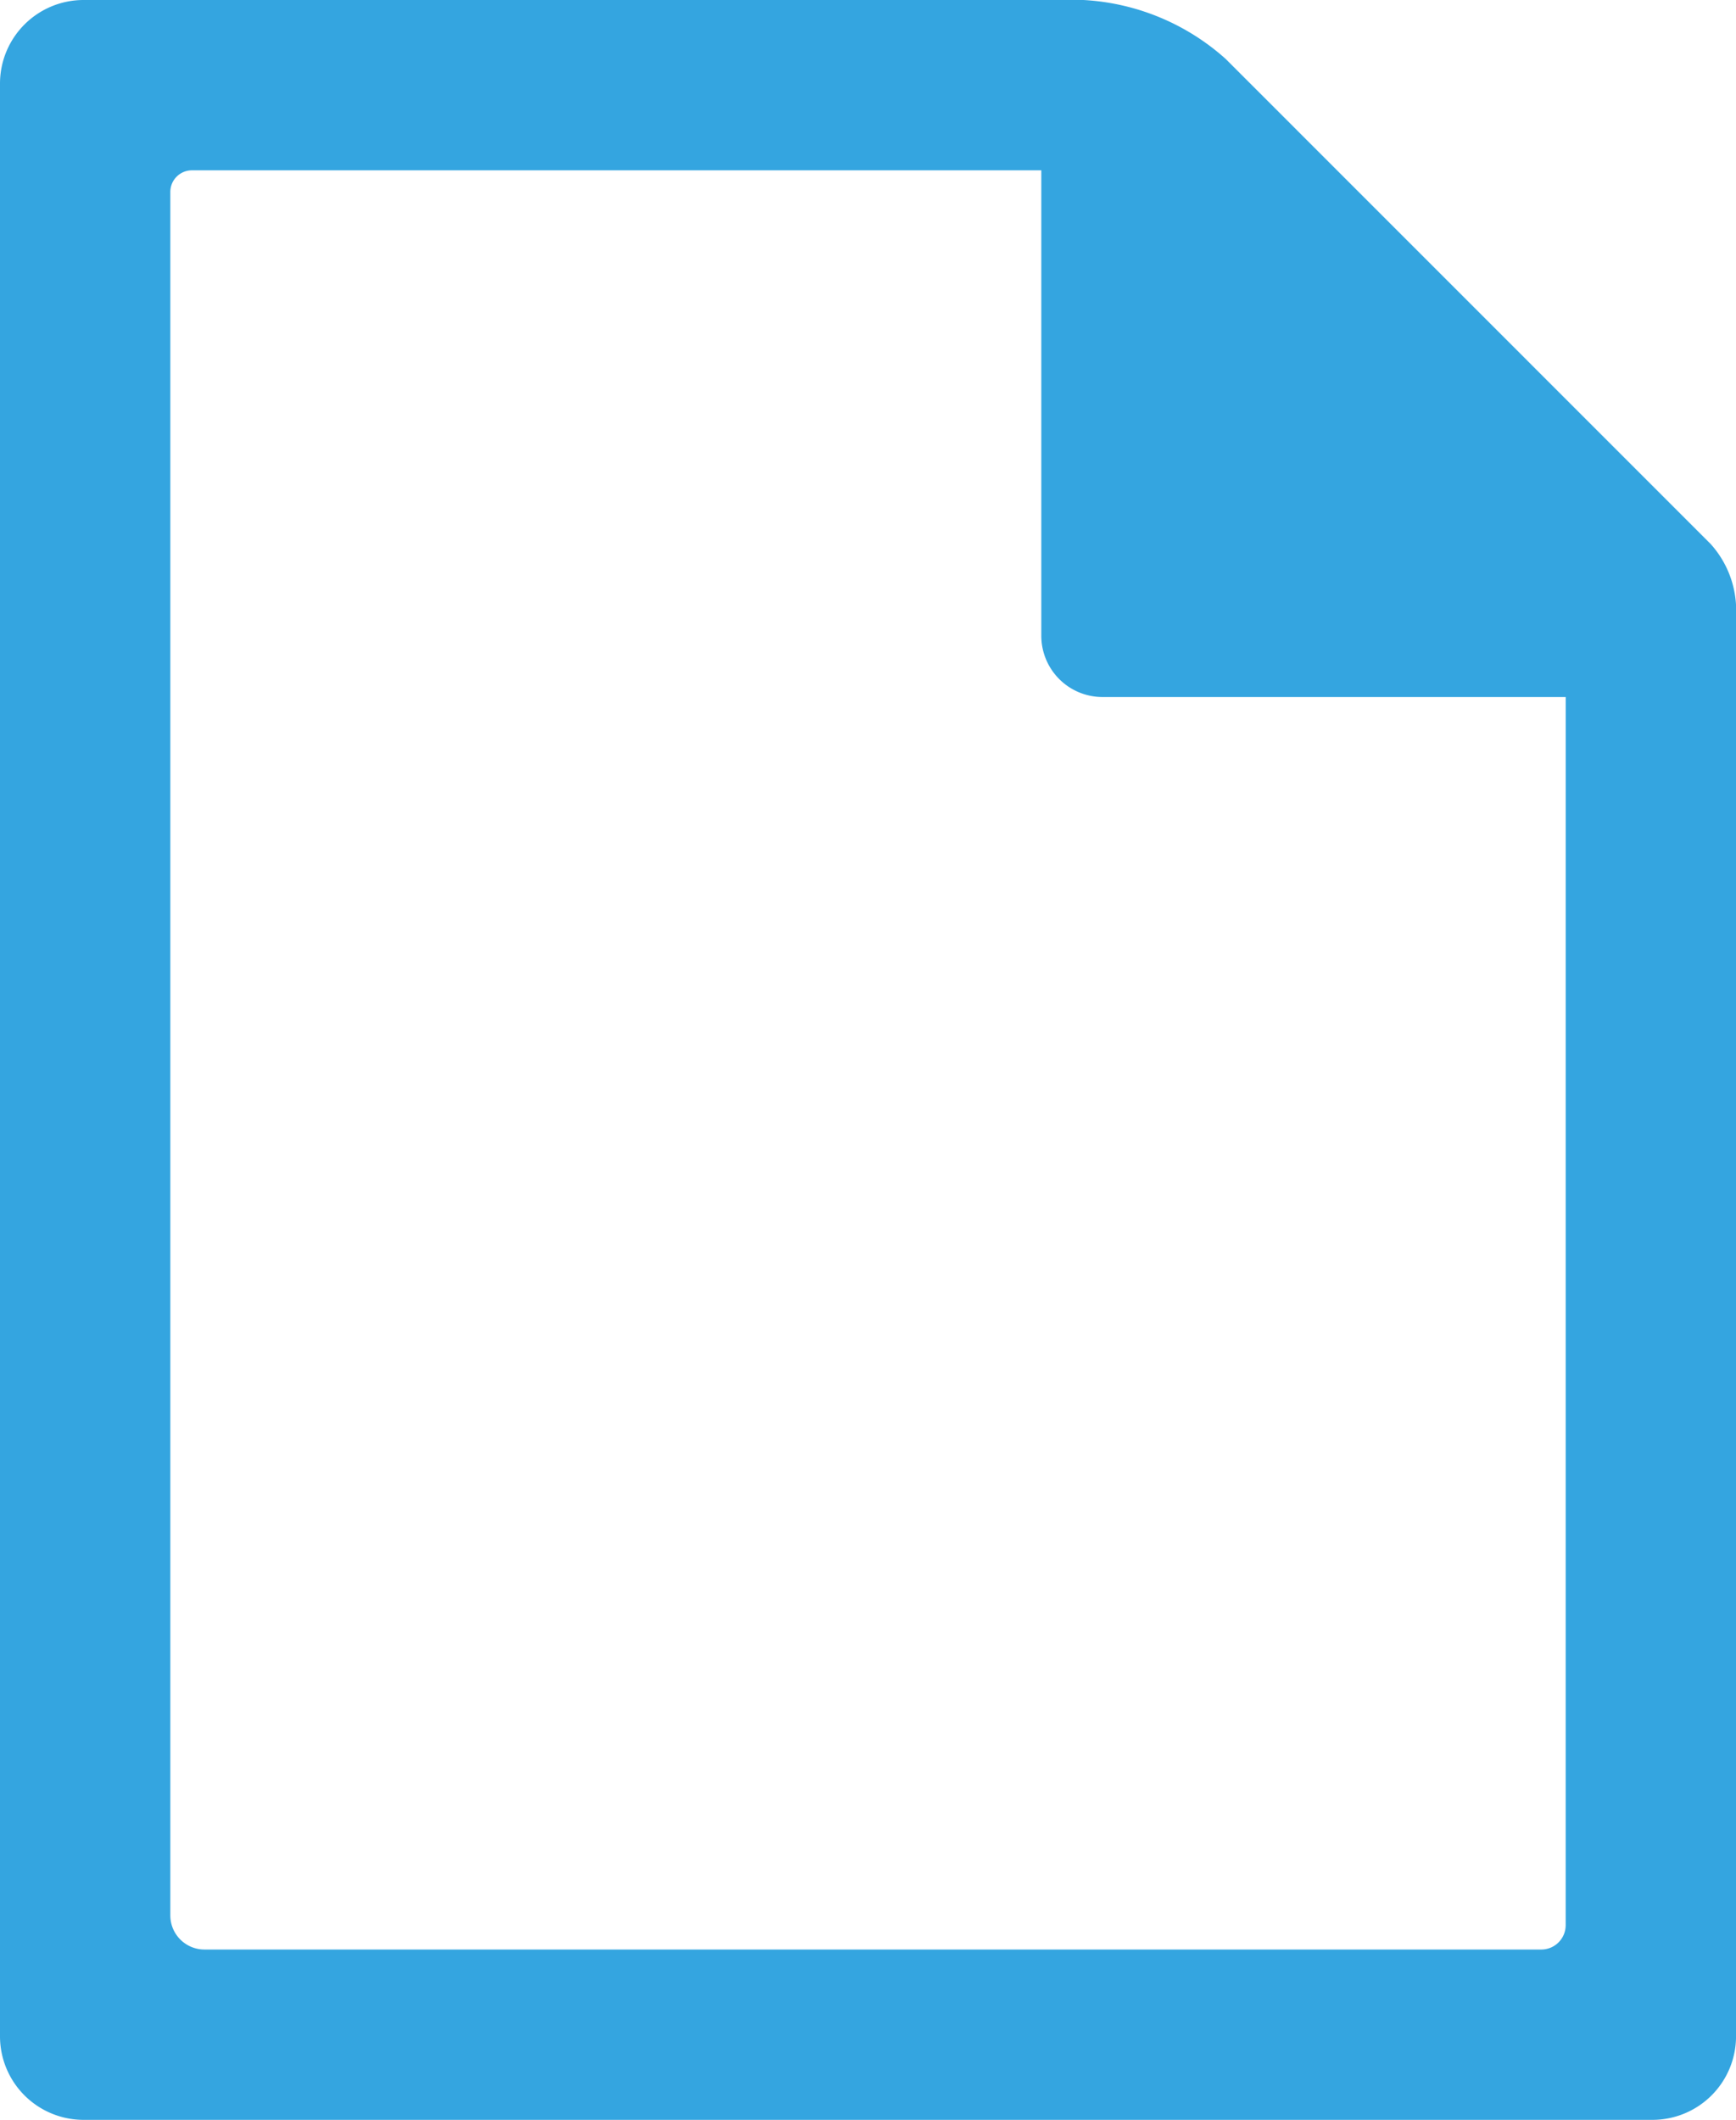 <svg xmlns="http://www.w3.org/2000/svg" width="52.633" height="64.272" viewBox="0 0 52.633 64.272"><defs><style>.a{fill:#34a5e0;}</style></defs><g transform="translate(0)"><path class="a" d="M2953.405,1203.173l-7.236-7.235v7.235Z" transform="translate(-2909.435 -1187.205)"/><path class="a" d="M2789.852,1151.726a7.028,7.028,0,0,0-4.312-1.786h-30.322a2.534,2.534,0,0,0-2.526,2.526v59.219a2.534,2.534,0,0,0,2.526,2.526H2802.8a2.533,2.533,0,0,0,2.526-2.526v-43.4a3.009,3.009,0,0,0-.765-1.847Zm10.309,56.584a.739.739,0,0,1-.737.737h-40.536a1.035,1.035,0,0,1-1.032-1.032v-52.258a.655.655,0,0,1,.654-.653h25.753v14.117a1.857,1.857,0,0,0,1.852,1.852h14.047Z" transform="translate(-2752.692 -1149.94)"/></g></svg>